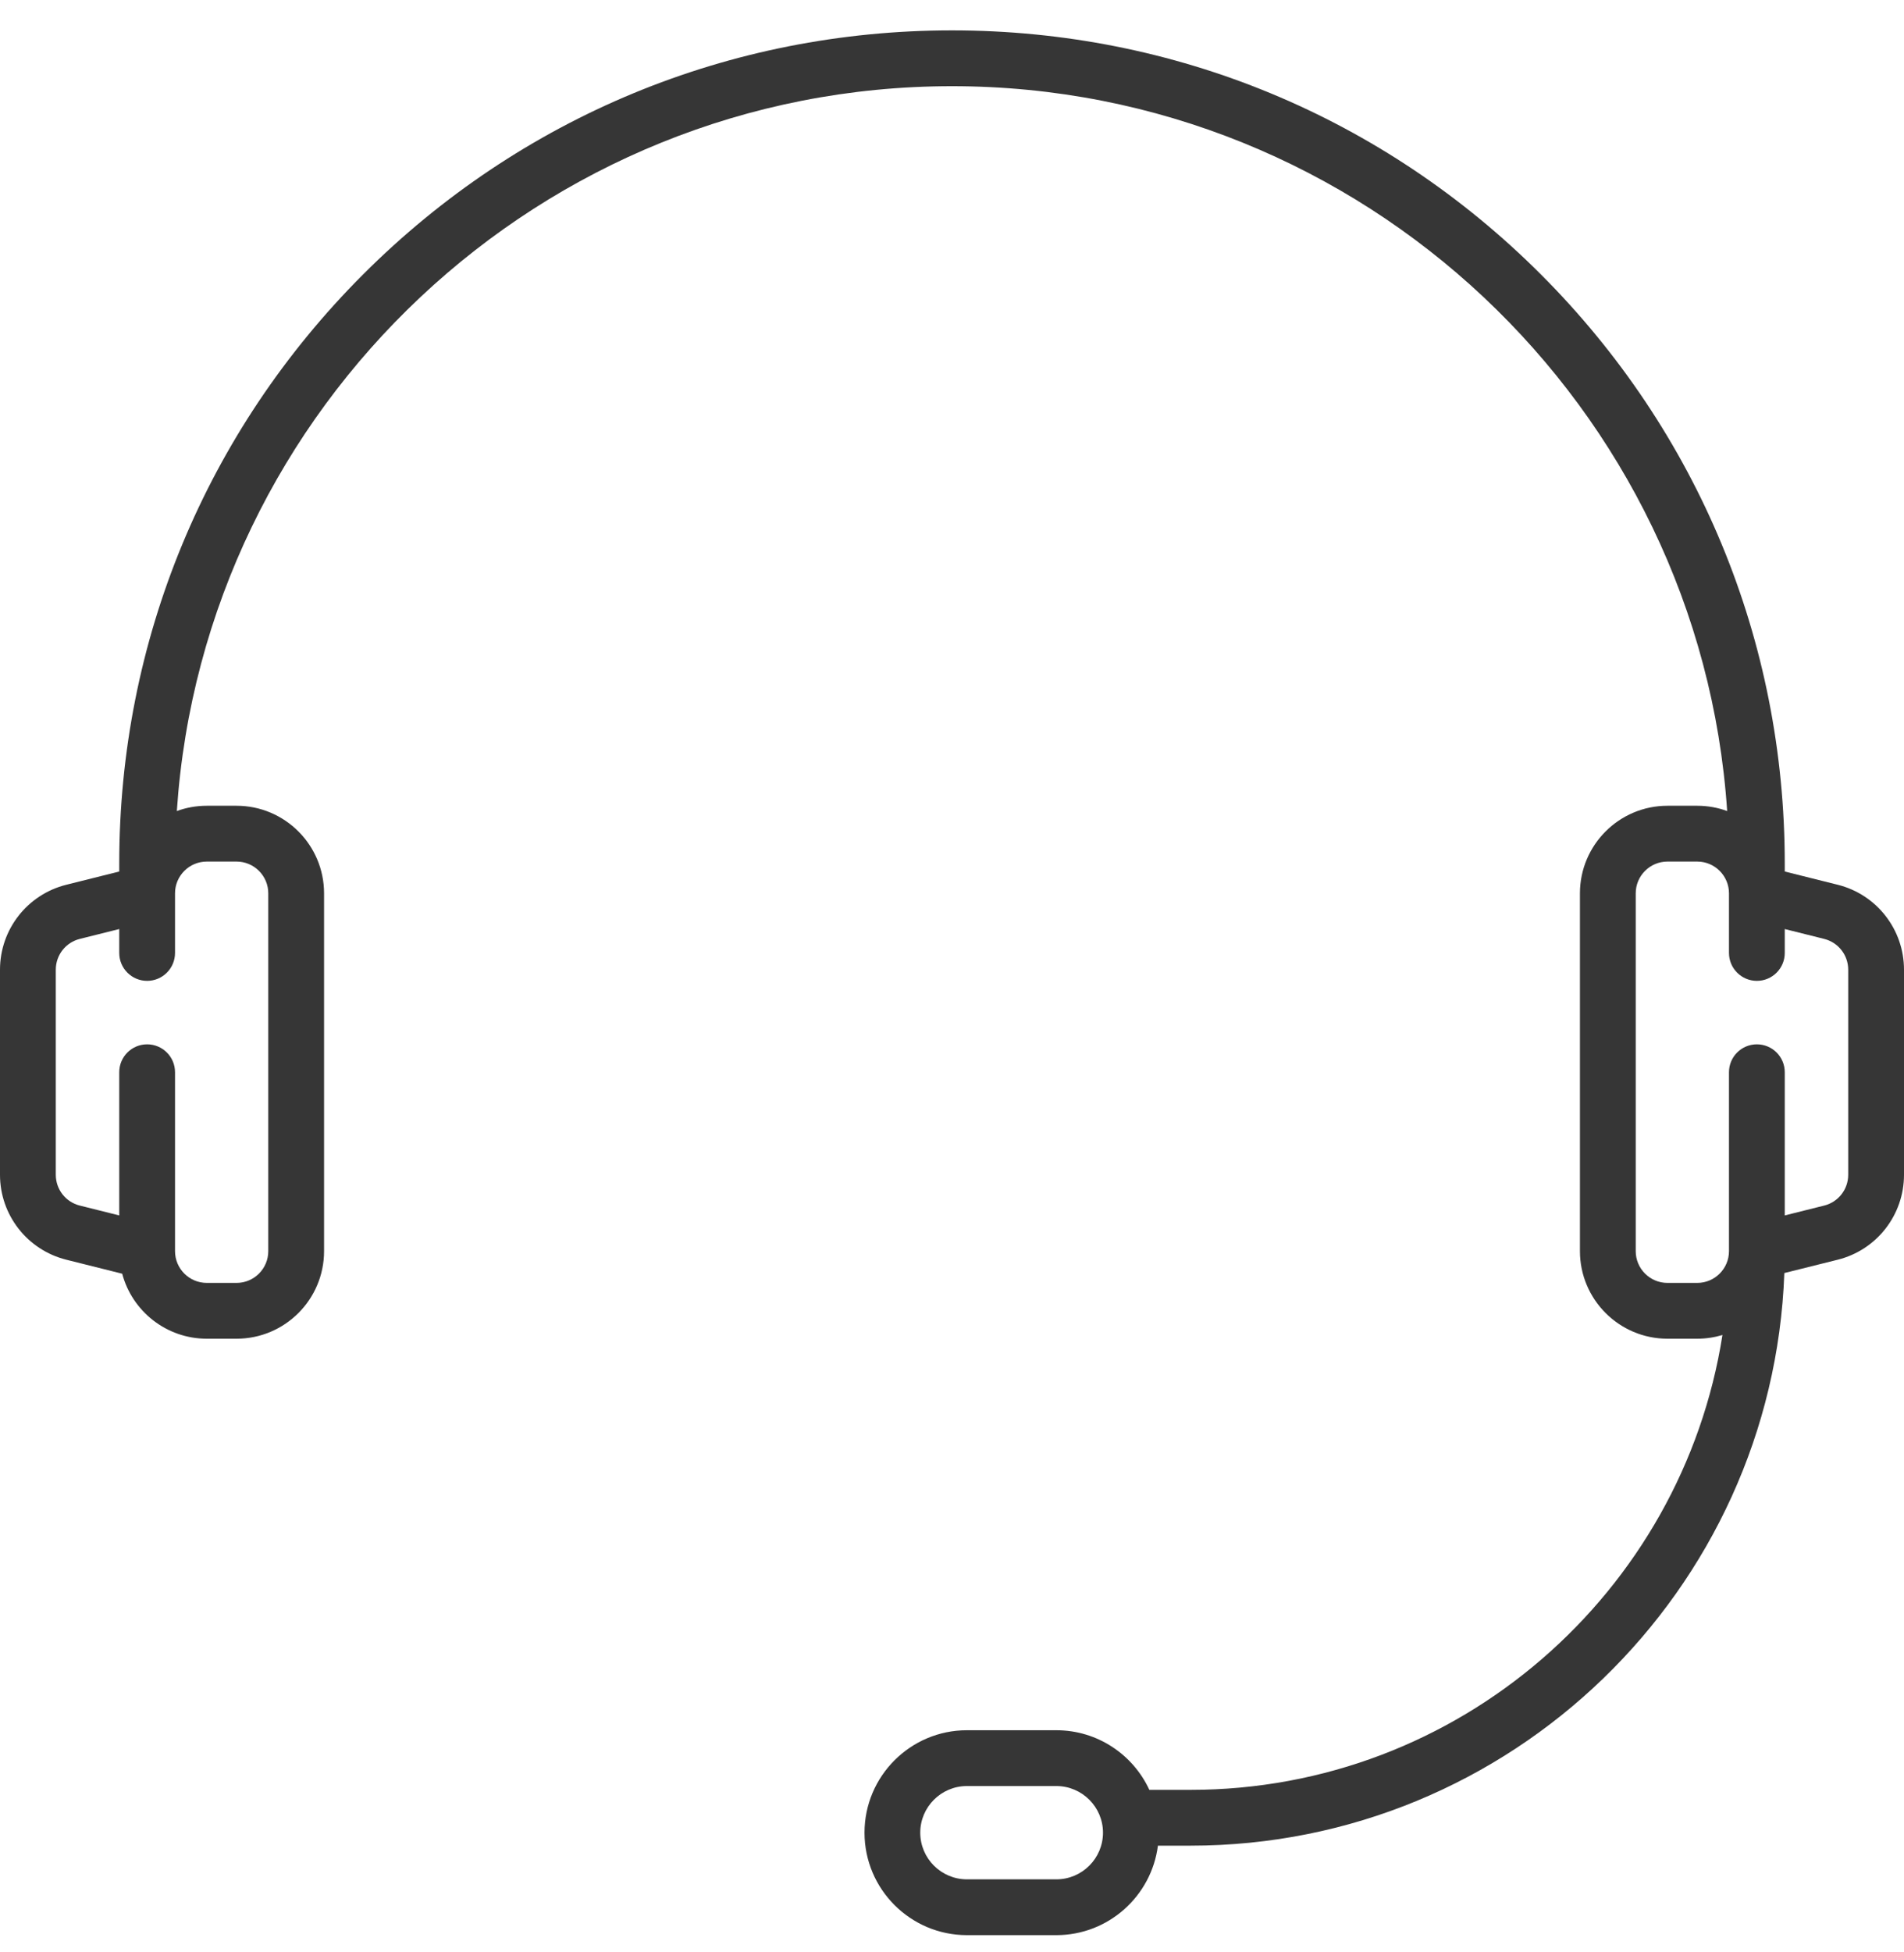 <svg width="40" height="41" viewBox="0 0 40 41" fill="none" xmlns="http://www.w3.org/2000/svg">
<path d="M38.608 18.58L37.495 18.302V18.133C37.495 13.46 35.675 9.067 32.371 5.762C29.067 2.458 24.673 0.638 20 0.638C15.327 0.638 10.934 2.458 7.629 5.762C4.325 9.067 2.505 13.46 2.505 18.133V18.302L1.393 18.58C0.573 18.785 0 19.519 0 20.364V24.67C0 25.515 0.573 26.249 1.393 26.454L2.567 26.748C2.776 27.533 3.493 28.113 4.344 28.113H4.97C5.984 28.113 6.808 27.288 6.808 26.275V18.76C6.808 17.746 5.984 16.921 4.97 16.921H4.344C4.123 16.921 3.911 16.96 3.715 17.032C4.283 8.543 11.37 1.81 20 1.81C28.63 1.81 35.717 8.543 36.285 17.032C36.089 16.96 35.877 16.921 35.657 16.921H35.03C34.016 16.921 33.192 17.746 33.192 18.759V26.274C33.192 27.288 34.017 28.113 35.03 28.113H35.657C35.84 28.113 36.018 28.085 36.186 28.035C35.338 33.44 30.649 37.587 25.01 37.587H24.146C23.805 36.849 23.058 36.335 22.192 36.335H20.313C19.127 36.335 18.162 37.3 18.162 38.486C18.162 39.673 19.127 40.638 20.313 40.638H22.192C23.286 40.638 24.191 39.817 24.326 38.759H25.01C31.74 38.759 37.243 33.406 37.486 26.734L38.608 26.454C39.427 26.249 40 25.515 40 24.67V20.364C40 19.519 39.427 18.785 38.608 18.58ZM4.344 18.093H4.97C5.337 18.093 5.636 18.392 5.636 18.759V26.274C5.636 26.642 5.337 26.941 4.97 26.941H4.344C3.976 26.941 3.677 26.642 3.677 26.274V22.517C3.677 22.193 3.415 21.931 3.091 21.931C2.767 21.931 2.505 22.193 2.505 22.517V25.524L1.677 25.317C1.379 25.243 1.172 24.977 1.172 24.67V20.364C1.172 20.057 1.379 19.791 1.677 19.717L2.505 19.51V20.012C2.505 20.335 2.767 20.598 3.091 20.598C3.415 20.598 3.677 20.335 3.677 20.012V18.759C3.677 18.392 3.976 18.093 4.344 18.093ZM22.192 39.466H20.313C19.773 39.466 19.333 39.027 19.333 38.486C19.333 37.946 19.773 37.507 20.313 37.507H22.192C22.732 37.507 23.172 37.946 23.172 38.486C23.172 39.027 22.732 39.466 22.192 39.466ZM38.828 24.67C38.828 24.977 38.62 25.243 38.323 25.317L37.495 25.524V22.517C37.495 22.193 37.233 21.931 36.909 21.931C36.585 21.931 36.323 22.193 36.323 22.517V26.274C36.323 26.642 36.024 26.941 35.657 26.941H35.03C34.663 26.941 34.364 26.642 34.364 26.274V18.759C34.364 18.392 34.663 18.093 35.03 18.093H35.657C36.024 18.093 36.323 18.392 36.323 18.759V20.012C36.323 20.335 36.585 20.598 36.909 20.598C37.233 20.598 37.495 20.335 37.495 20.012V19.51L38.323 19.717C38.62 19.791 38.828 20.057 38.828 20.364V24.67Z" fill="#363636"/>
</svg>
